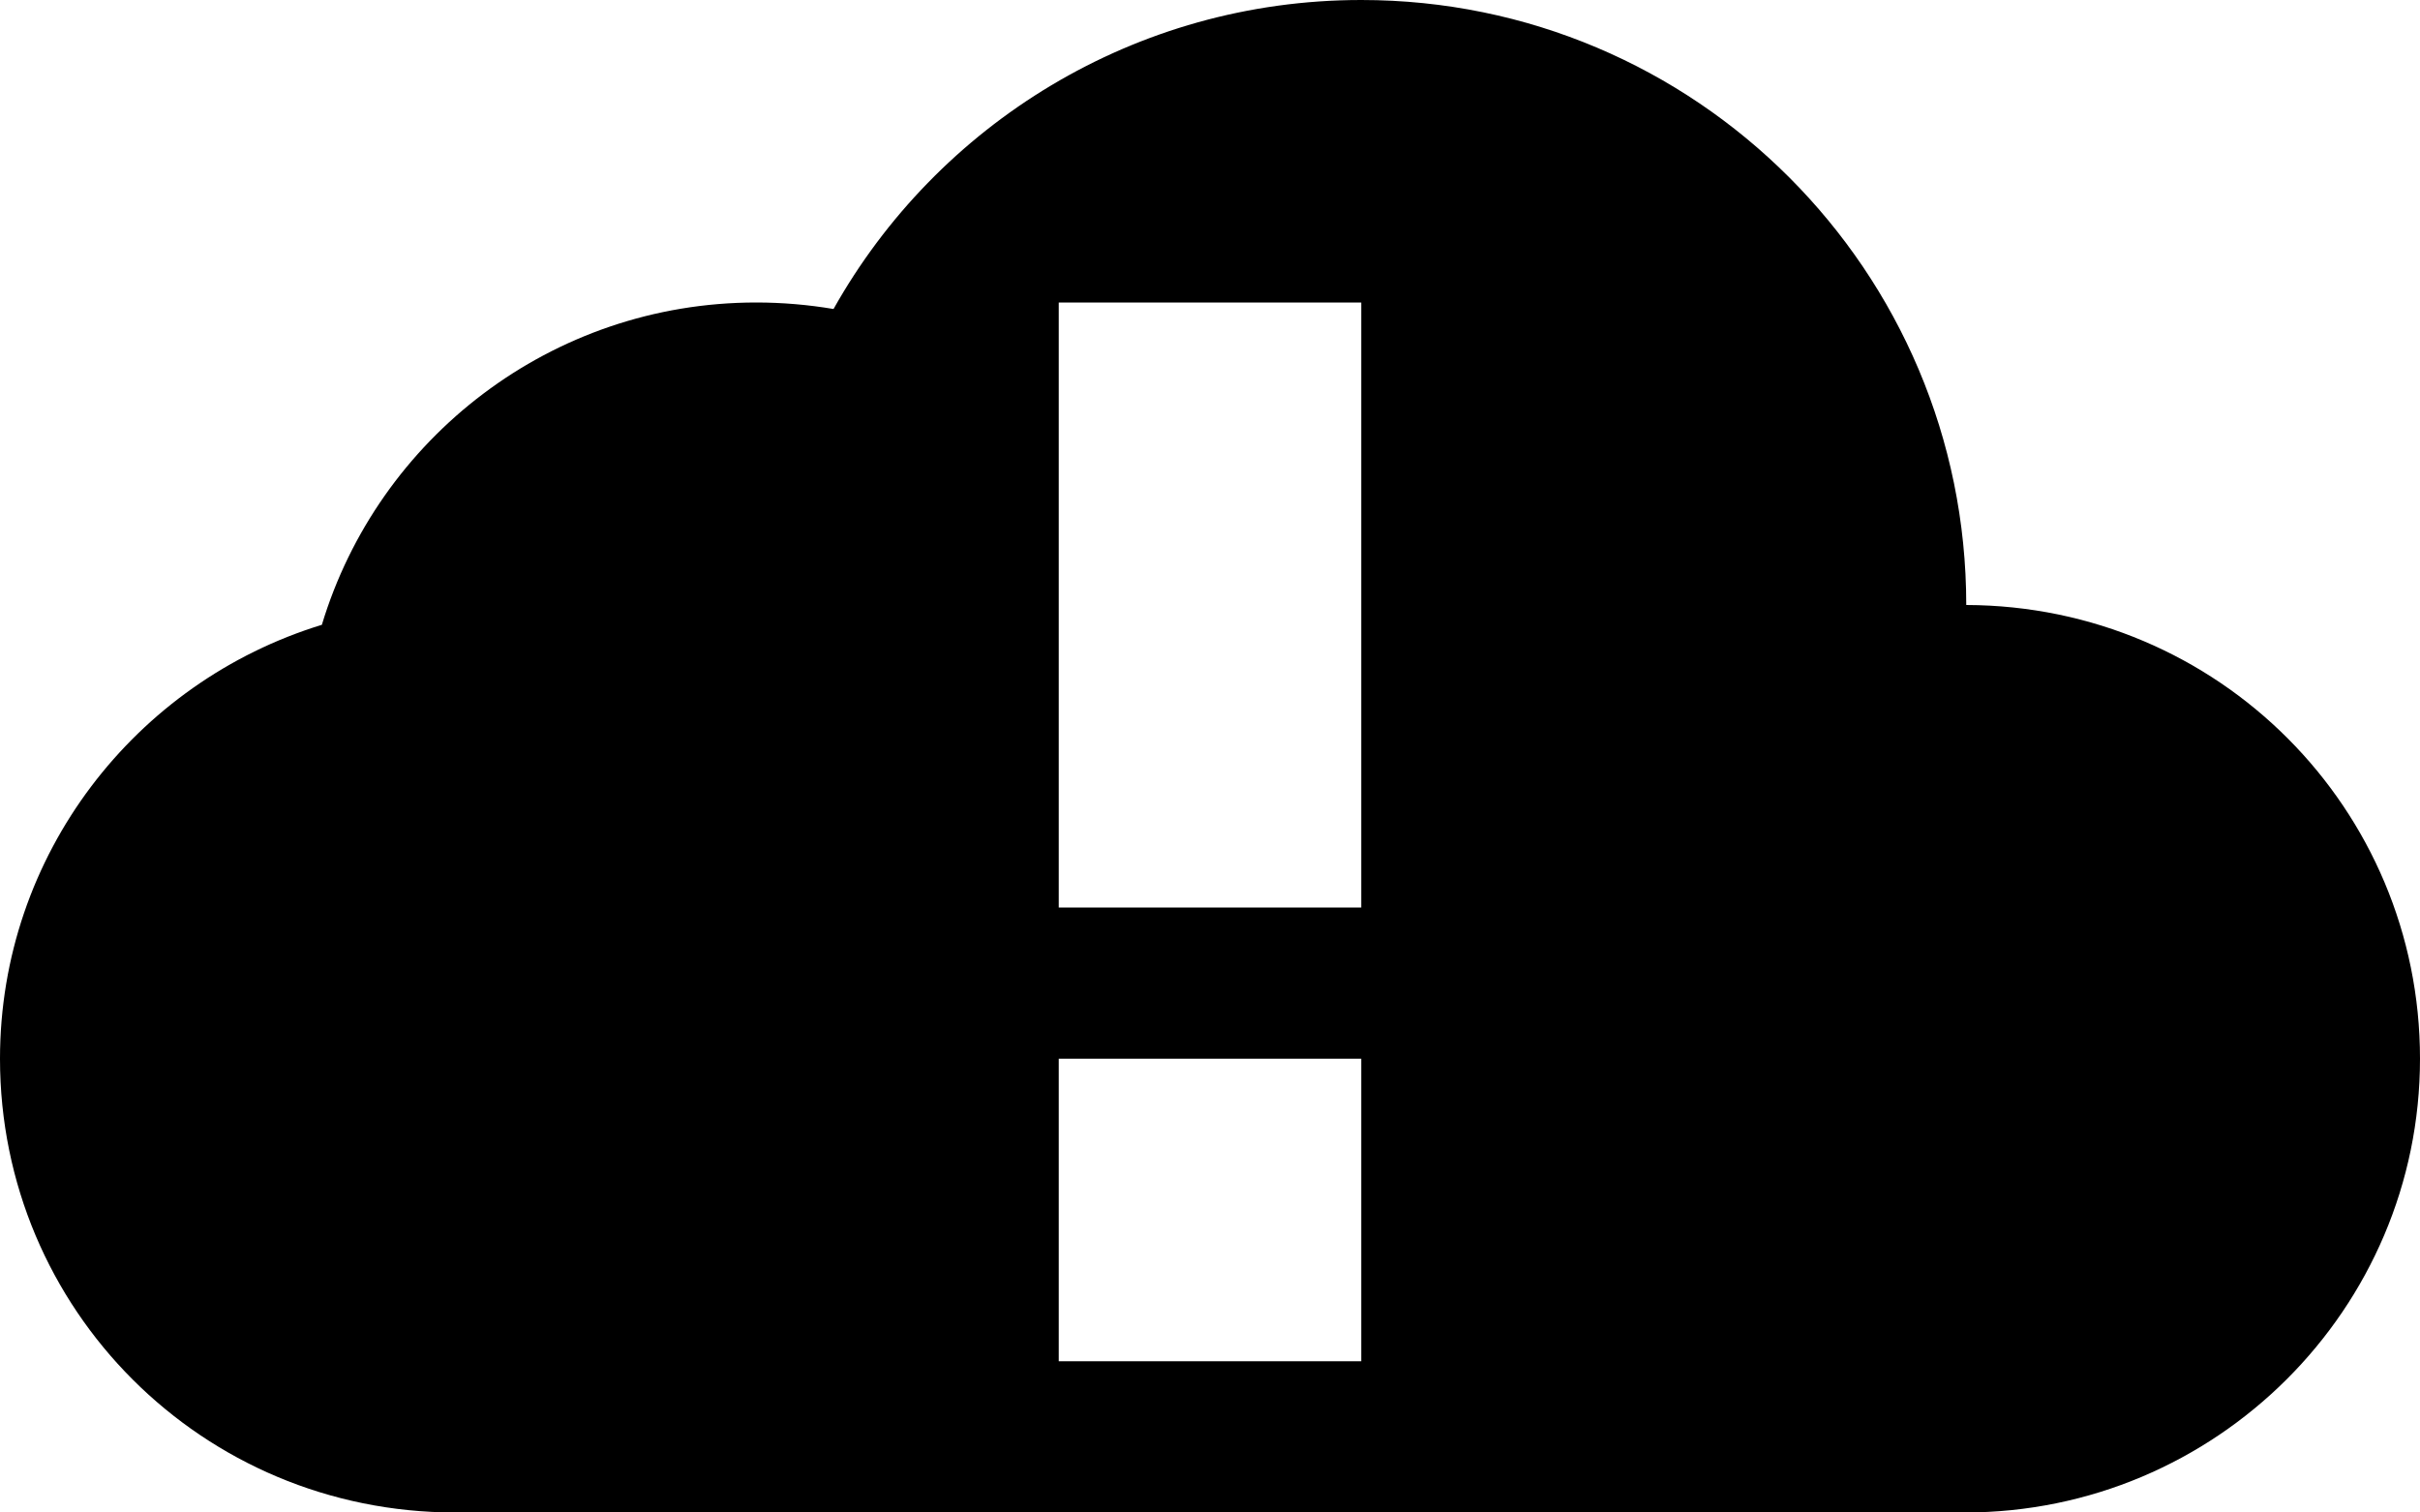 <svg width="16" xmlns="http://www.w3.org/2000/svg" height="10" viewBox="0 0 16 10" xmlns:xlink="http://www.w3.org/1999/xlink" enable-background="new 0 0 16 10">
<path fill-rule="evenodd" d="M13,4c0-2.209-1.791-4-4-4C7.502,0,6.195,0.824,5.511,2.043  C5.345,2.015,5.174,2,5,2C3.646,2,2.5,2.897,2.128,4.131C0.896,4.508,0,5.651,0,7c0,1.657,1.337,3,3.01,3h9.98  C14.652,10,16,8.653,16,7S14.668,4.005,13,4z M9,9H7V7h2V9z M9,6H7V2h2V6z"/>
</svg>
